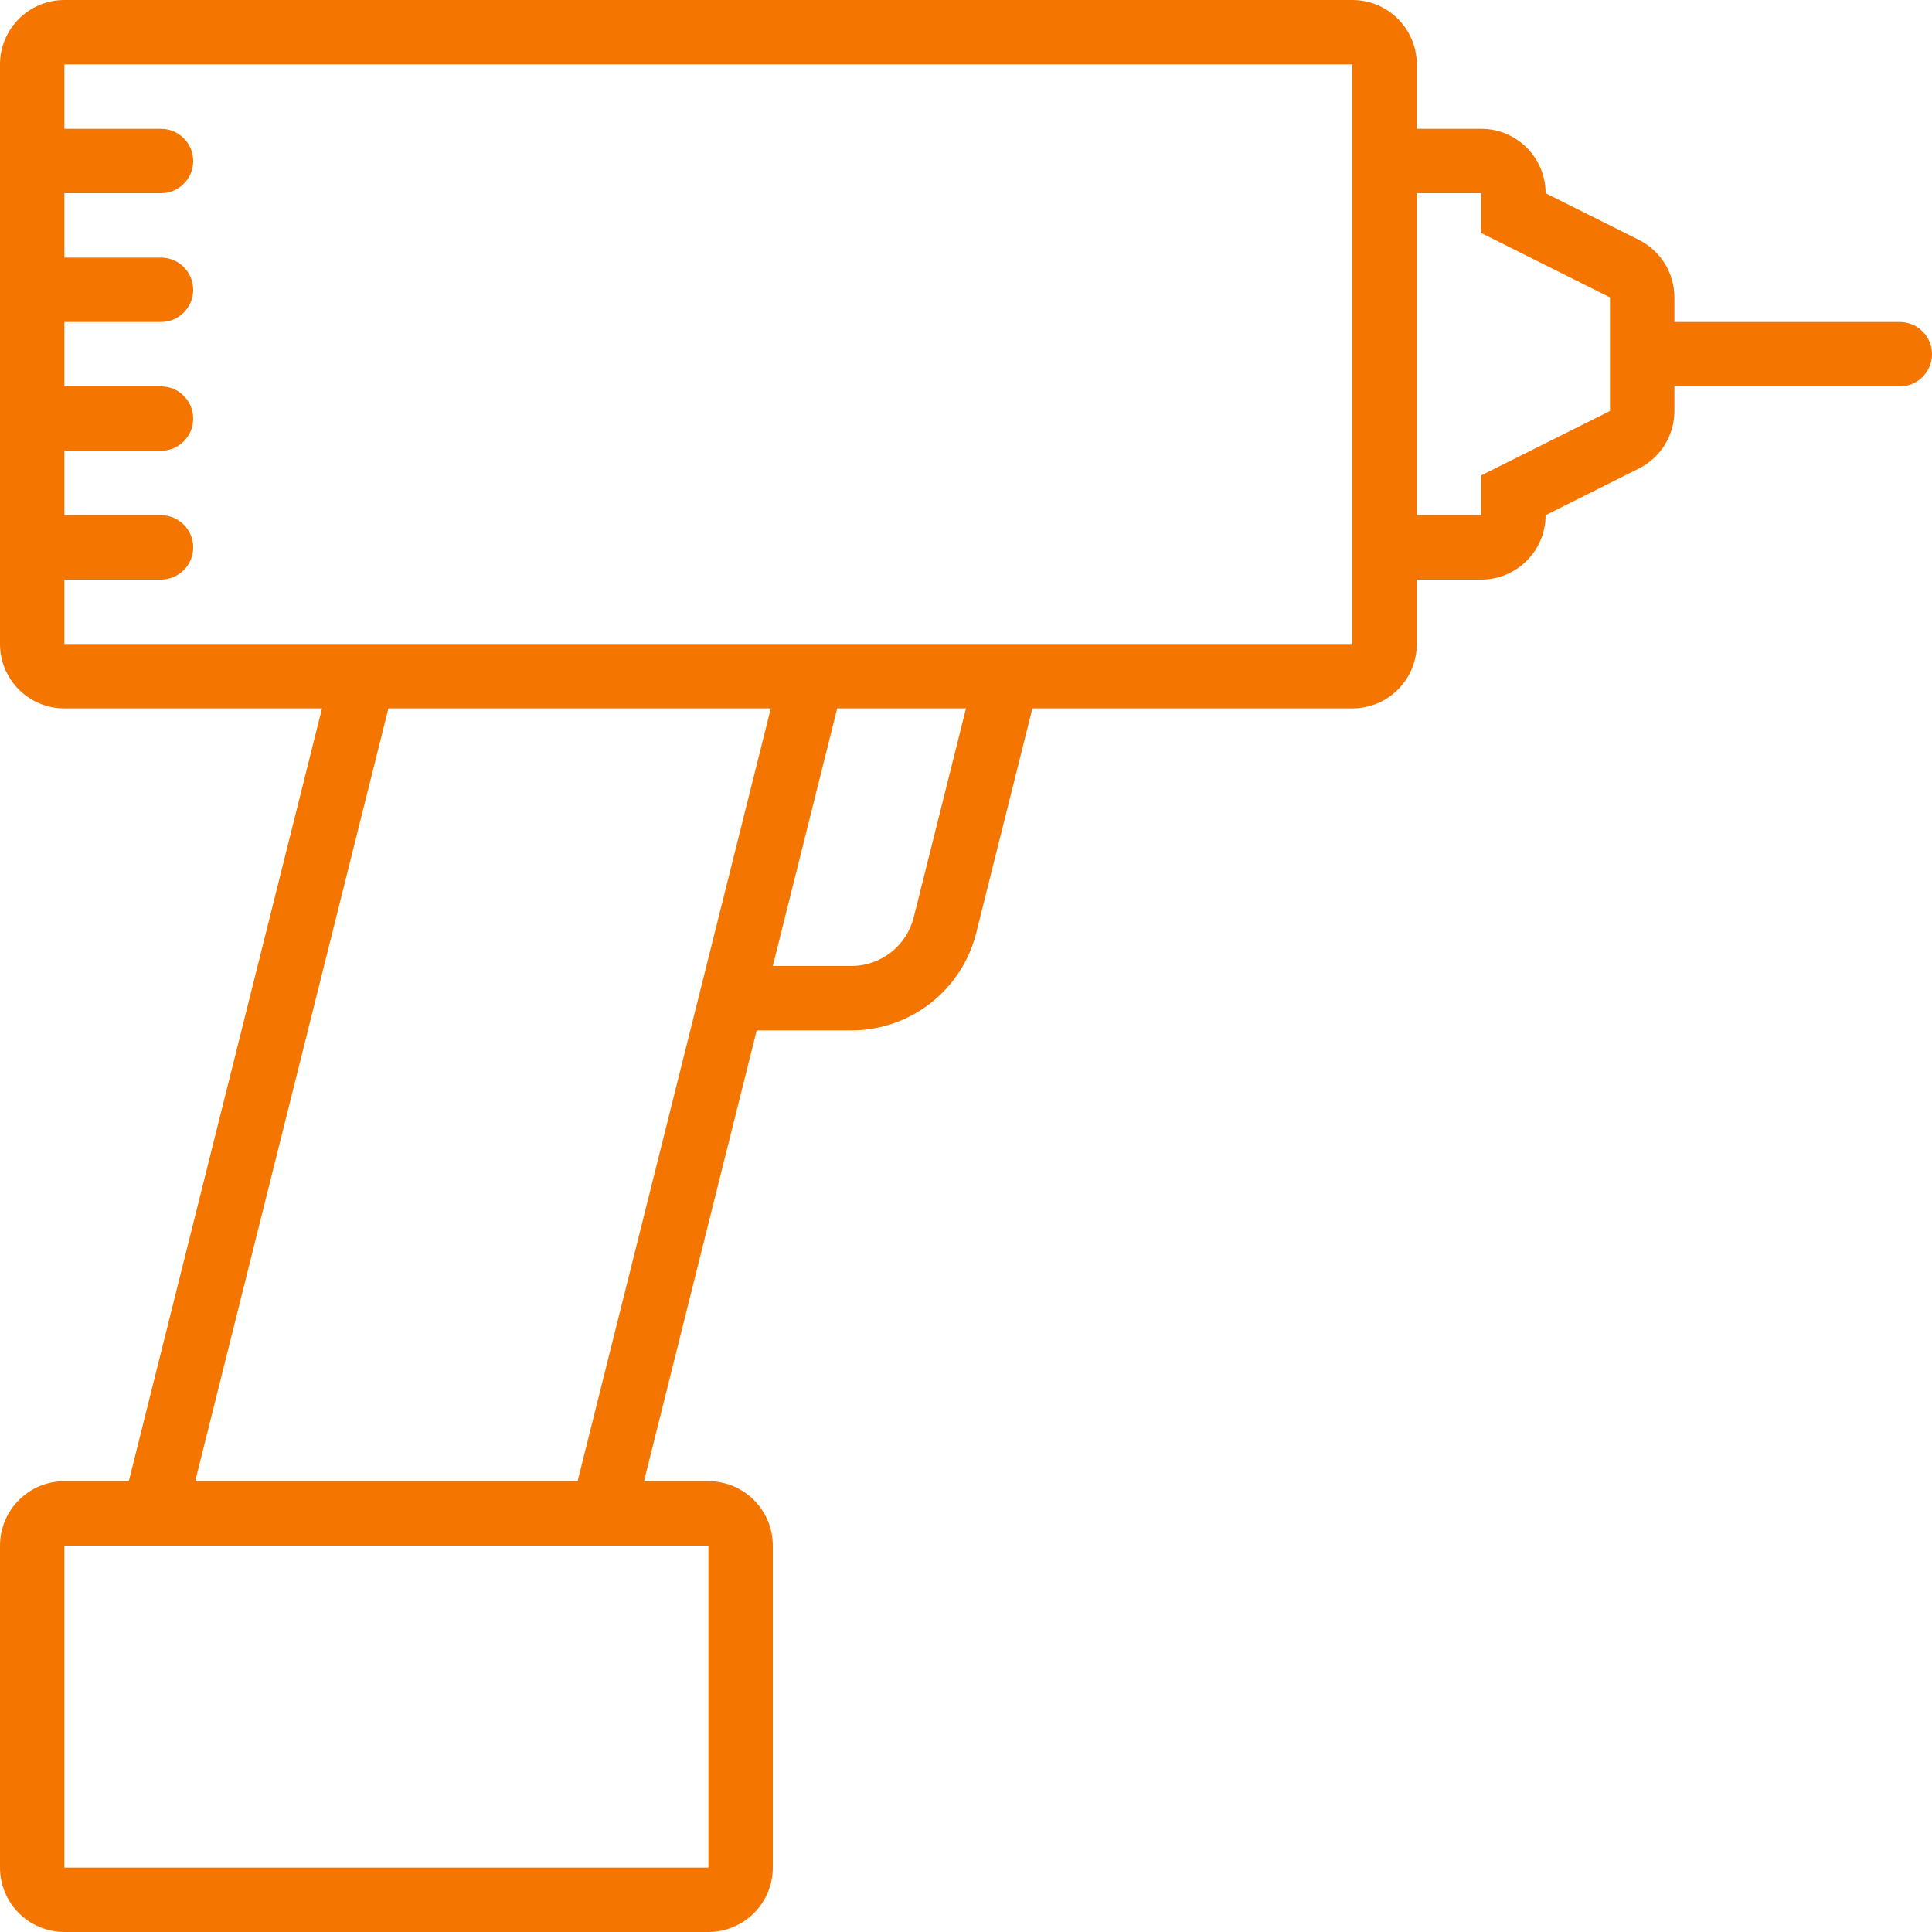 <?xml version="1.0" encoding="UTF-8"?> <svg xmlns="http://www.w3.org/2000/svg" width="750" height="750" viewBox="0 0 750 750" fill="none"><path d="M737.5 125H650V115.45C650 105.975 644.65 97.325 636.175 93.1L600 75C600 61.2 588.8 50 575 50H550V25C550 11.2 538.8 0 525 0H25C11.2 0 0 11.2 0 25V250C0 263.8 11.2 275 25 275H125L50 575H25C11.2 575 0 586.2 0 600V725C0 738.8 11.2 750 25 750H275C288.8 750 300 738.8 300 725V600C300 586.2 288.8 575 275 575H250L293.75 400H330.475C353.425 400 373.425 384.375 378.975 362.125L400.775 275H525C538.8 275 550 263.8 550 250V225H575C588.8 225 600 213.8 600 200L636.175 181.9C644.65 177.675 650 169.025 650 159.55V150H737.5C744.4 150 750 144.4 750 137.5C750 130.6 744.4 125 737.5 125ZM275 600V725H25V600H275ZM224.225 575H75.775L150.775 275H299.225L224.225 575ZM354.725 356.05C351.95 367.2 341.95 375 330.475 375H300L325 275H375L354.725 356.05ZM525 250H25V225H62.5C69.4 225 75 219.4 75 212.5C75 205.6 69.4 200 62.5 200H25V175H62.5C69.4 175 75 169.4 75 162.5C75 155.6 69.4 150 62.5 150H25V125H62.5C69.4 125 75 119.4 75 112.5C75 105.6 69.4 100 62.5 100H25V75H62.5C69.4 75 75 69.4 75 62.5C75 55.6 69.4 50 62.5 50H25V25H525V250ZM625 159.55L575 184.55V200H550V75H575V90.45L625 115.45V159.55Z" fill="#F47500"></path></svg> 